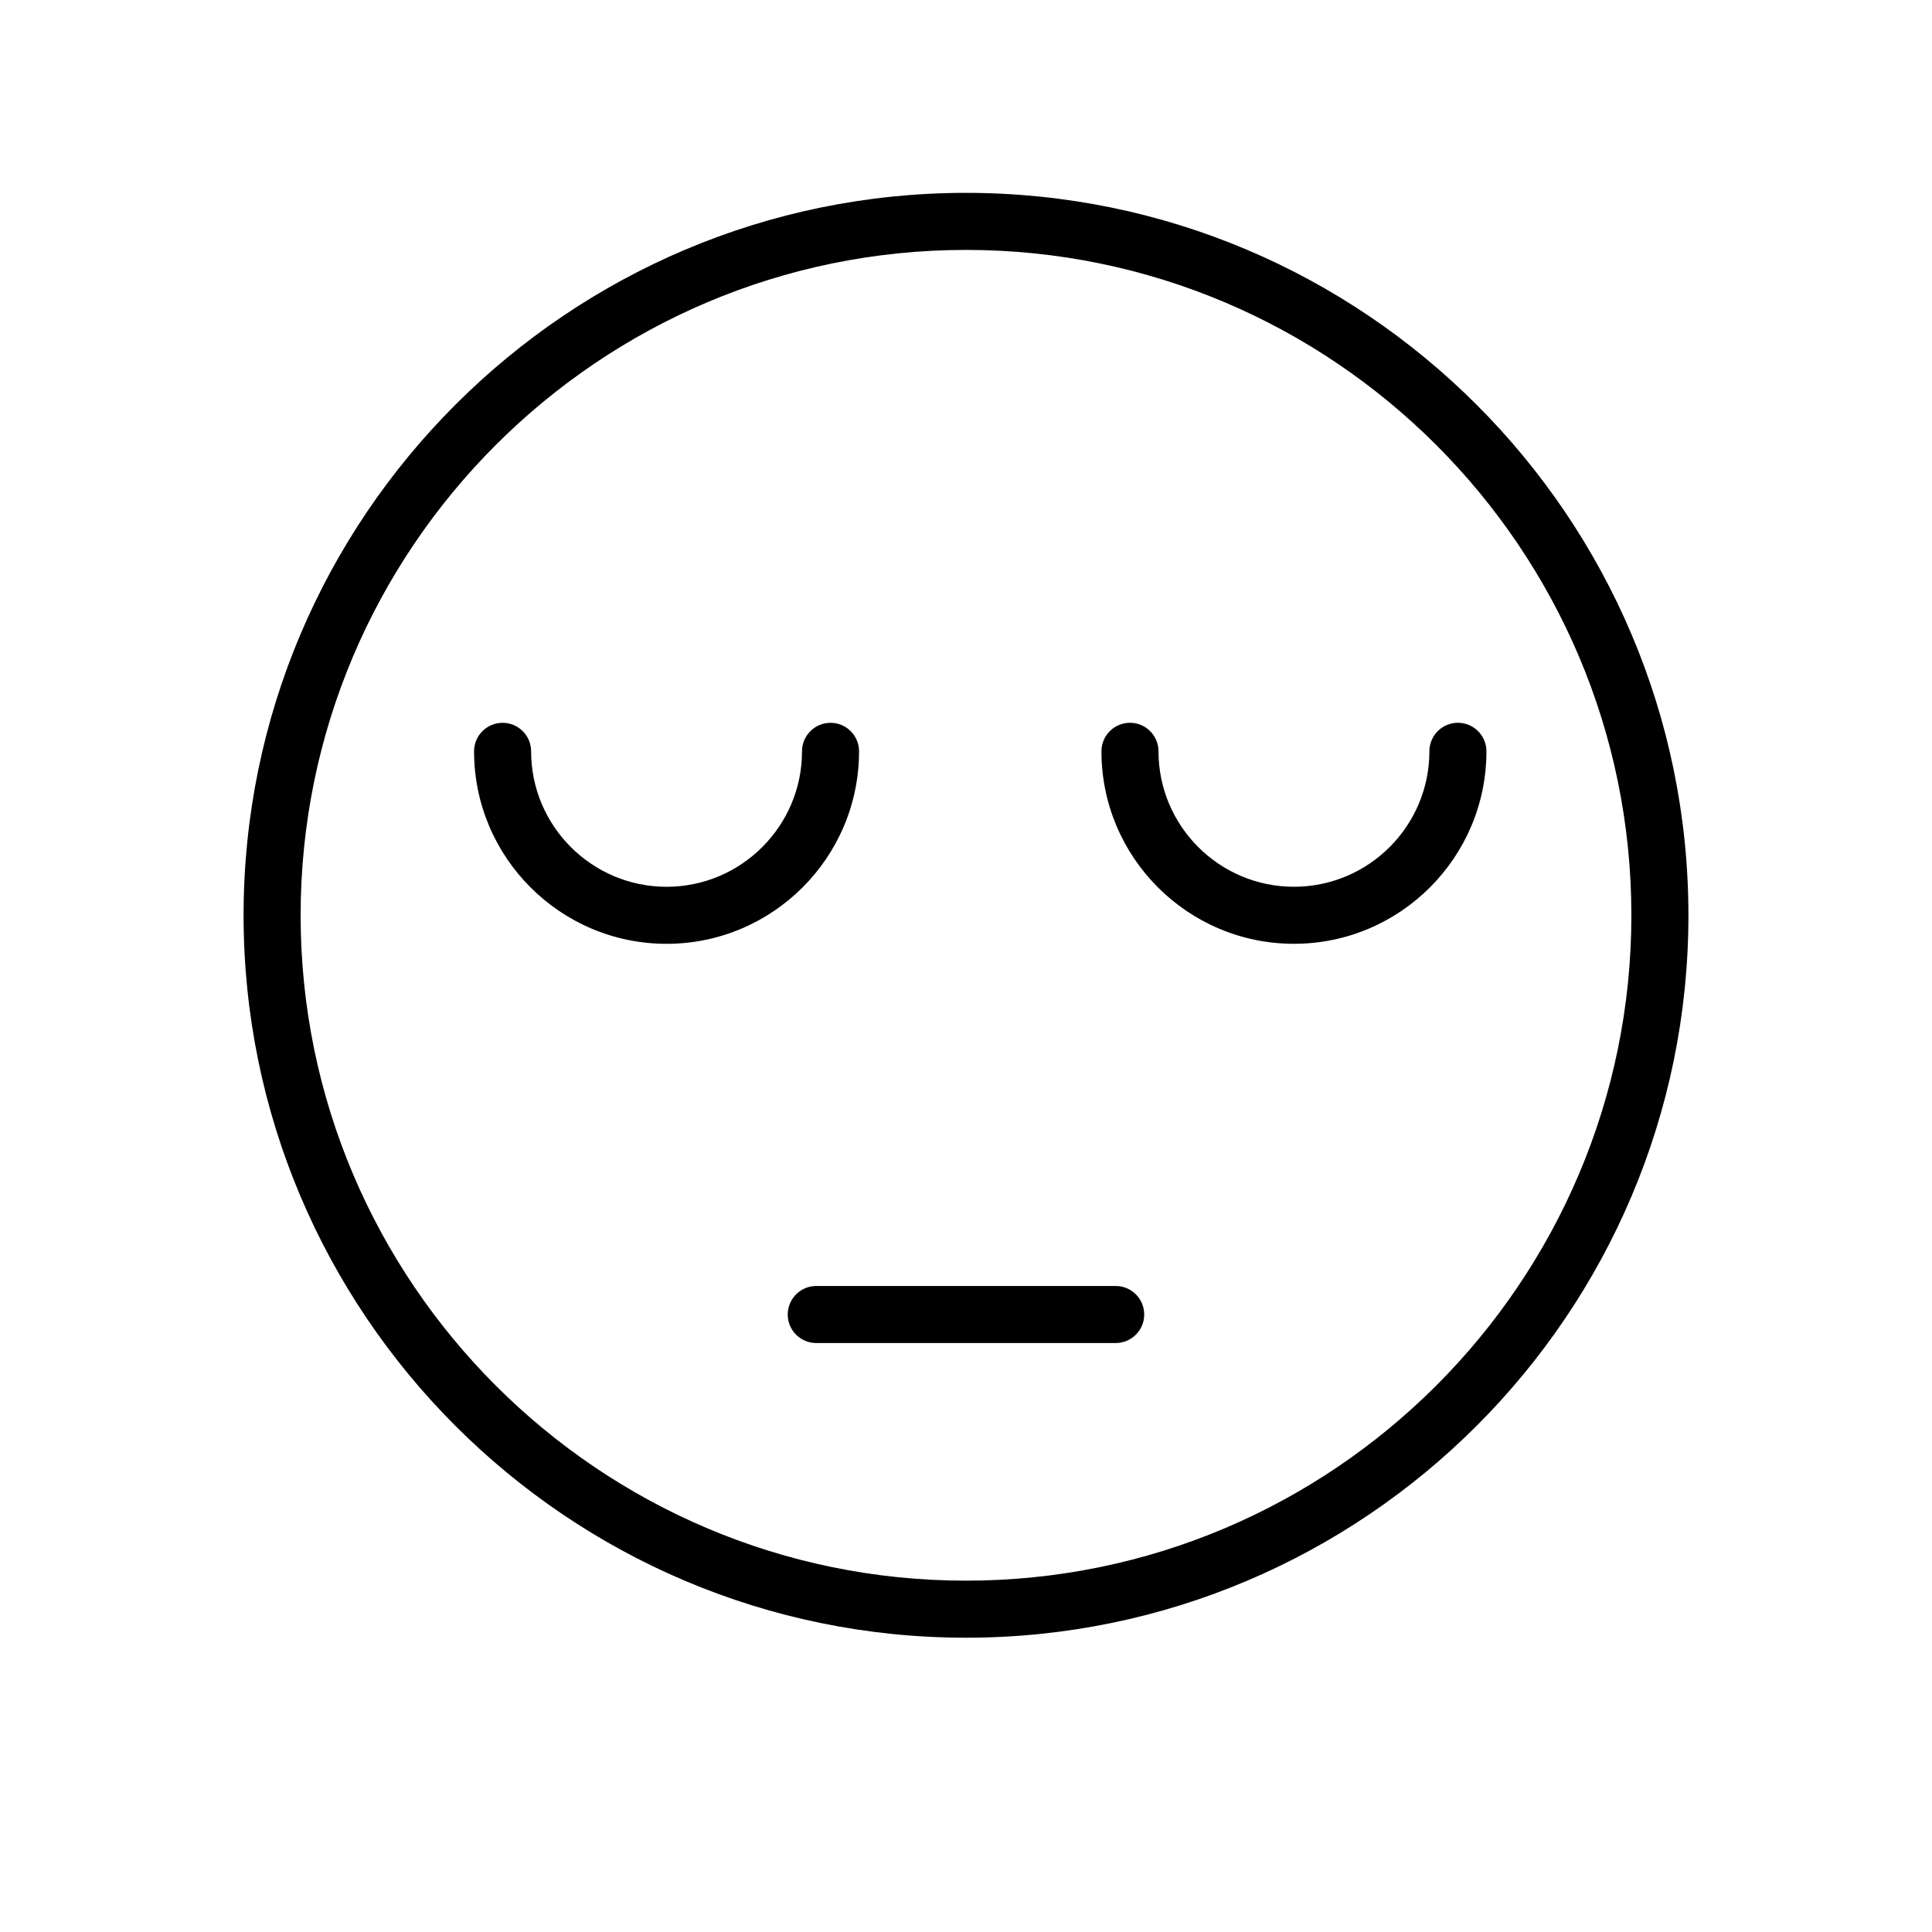 <?xml version="1.0" encoding="UTF-8"?>
<!-- Uploaded to: ICON Repo, www.svgrepo.com, Generator: ICON Repo Mixer Tools -->
<svg fill="#000000" width="800px" height="800px" version="1.1" viewBox="144 144 512 512" xmlns="http://www.w3.org/2000/svg">
 <g>
  <path d="m400 195.11c-105.56 0-191.45 85.883-191.45 191.45 0 105.56 85.883 191.45 191.45 191.45 105.56 0 191.45-85.883 191.45-191.45-0.004-105.56-85.887-191.45-191.45-191.45zm0 367.78c-97.23 0-176.33-79.102-176.33-176.33s79.102-176.33 176.33-176.33 176.33 79.102 176.33 176.33-79.102 176.33-176.33 176.33z"/>
  <path d="m371.66 343.11c0-4.176-3.387-7.559-7.559-7.559-4.172 0-7.559 3.379-7.559 7.559 0 19.793-16.102 35.895-35.895 35.895-19.793 0-35.895-16.102-35.895-35.895 0-4.176-3.387-7.559-7.559-7.559-4.172 0-7.559 3.379-7.559 7.559 0 28.129 22.883 51.012 51.012 51.012 28.129-0.004 51.012-22.879 51.012-51.012z"/>
  <path d="m486.91 379c-19.793 0-35.895-16.102-35.895-35.895 0-4.176-3.387-7.559-7.559-7.559s-7.559 3.379-7.559 7.559c0 28.129 22.883 51.012 51.012 51.012s51.012-22.883 51.012-51.012c0-4.176-3.387-7.559-7.559-7.559s-7.559 3.379-7.559 7.559c0 19.793-16.102 35.895-35.895 35.895z"/>
  <path d="m439.67 484.8h-79.352c-4.172 0-7.559 3.379-7.559 7.559 0 4.176 3.387 7.559 7.559 7.559h79.352c4.172 0 7.559-3.379 7.559-7.559 0-4.18-3.387-7.559-7.559-7.559z"/>
 </g>
</svg>